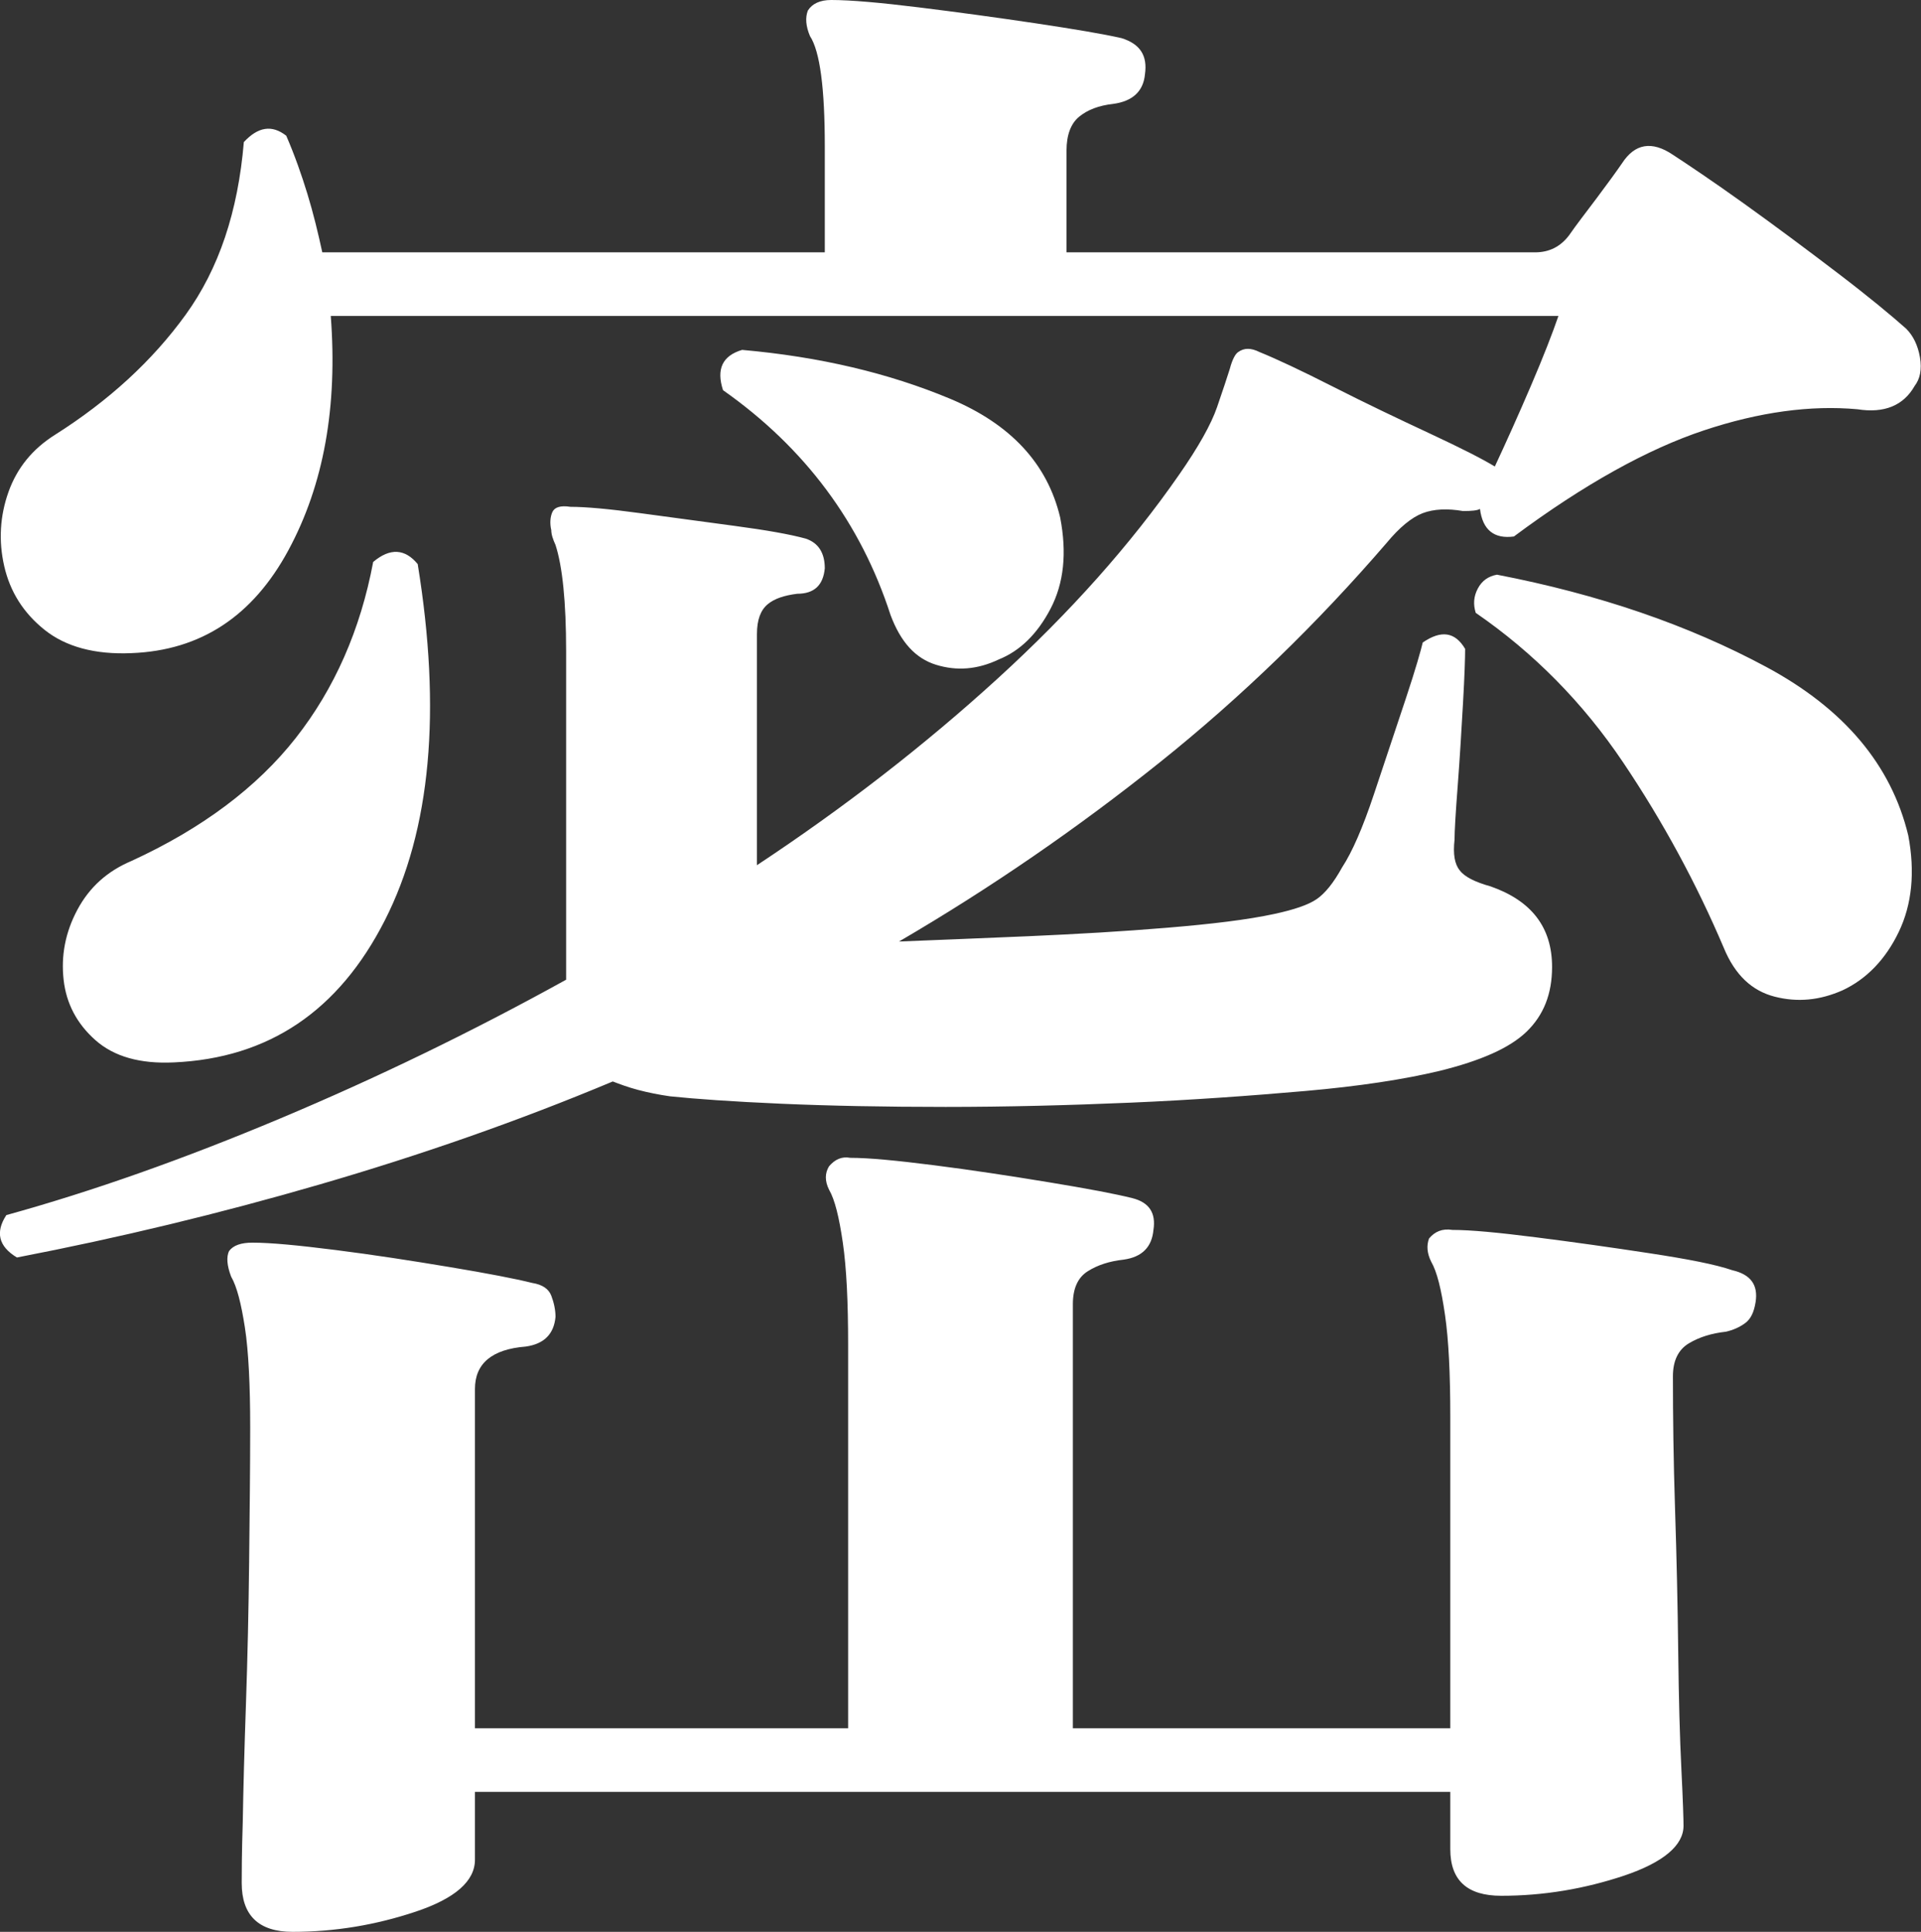 <?xml version="1.0" encoding="UTF-8"?>
<svg id="_レイヤー_2" data-name="レイヤー 2" xmlns="http://www.w3.org/2000/svg" viewBox="0 0 36.24 36.44">
  <rect x="0" y="0" width="36.24" height="36.44" fill="#333333" stroke="none"/>
  <defs>
    <style>
      .cls-1 {
        fill: #fff;
      }
    </style>
  </defs>
  <g id="_レイヤー_1-2" data-name="レイヤー 1">
    <path class="cls-1" d="m.32,23.72c-.35-.21-.41-.48-.2-.8,1.63-.45,3.35-1.06,5.16-1.82,1.81-.76,3.61-1.63,5.4-2.62v-6.2c0-.93-.07-1.6-.2-2-.05-.11-.08-.2-.08-.28-.03-.13-.02-.25.02-.34.04-.09.15-.13.34-.1.29,0,.73.04,1.32.12s1.18.16,1.78.24,1.05.16,1.34.24c.24.08.36.27.36.56-.03.32-.2.48-.52.48-.24.03-.43.09-.56.2-.13.11-.2.29-.2.56v4.36c1.65-1.09,3.17-2.27,4.54-3.52,1.37-1.25,2.51-2.53,3.42-3.84.37-.53.61-.96.72-1.28.11-.32.19-.56.24-.72.05-.19.11-.29.16-.32.11-.08.24-.08.4,0,.32.13.79.35,1.4.66.61.31,1.22.6,1.82.88.6.28,1.01.49,1.22.62.21-.45.44-.96.68-1.52s.41-1,.52-1.32H6.24c.13,1.71-.13,3.18-.8,4.42-.67,1.24-1.65,1.89-2.96,1.94-.69.03-1.24-.12-1.64-.44-.4-.32-.65-.72-.76-1.2s-.08-.95.08-1.4c.16-.45.45-.81.88-1.08,1.01-.64,1.83-1.39,2.46-2.26.63-.87.99-1.95,1.1-3.26.27-.29.53-.33.8-.12.16.37.29.74.4,1.1.11.36.2.73.28,1.1h9.48v-2c0-1.09-.09-1.79-.28-2.08-.08-.19-.09-.35-.04-.48.08-.13.23-.2.44-.2.37,0,.93.05,1.66.14.73.09,1.46.19,2.2.3.73.11,1.27.2,1.62.28.35.11.49.33.44.68-.03.32-.23.51-.6.56-.27.03-.48.11-.64.24-.16.13-.24.35-.24.64v1.92h8.84c.27,0,.48-.11.64-.32.13-.19.31-.42.52-.7.21-.28.37-.5.48-.66.24-.37.56-.43.96-.16.29.19.74.49,1.34.92.6.43,1.19.87,1.78,1.32.59.45,1.01.8,1.28,1.04.13.13.22.31.26.54.04.23,0,.41-.1.54-.21.37-.57.52-1.08.44-.88-.08-1.85.05-2.9.4-1.05.35-2.25,1.01-3.58,2-.37.05-.59-.12-.64-.52-.05.03-.16.04-.32.04-.29-.05-.55-.04-.76.04-.21.08-.44.27-.68.56-1.31,1.52-2.73,2.9-4.28,4.14-1.55,1.24-3.19,2.37-4.92,3.38.72-.03,1.53-.06,2.44-.1.91-.04,1.78-.09,2.62-.16s1.51-.15,2.02-.26c.37-.08.64-.17.8-.28.16-.11.32-.31.48-.6.19-.29.39-.75.6-1.38.21-.63.41-1.23.6-1.8.19-.57.29-.93.32-1.06.35-.24.61-.2.8.12,0,.16-.01.5-.04,1.02-.03.52-.06,1.04-.1,1.56-.04.52-.06.86-.06,1.02-.03.27,0,.46.1.58.09.12.29.22.58.3.77.27,1.16.77,1.16,1.52,0,.51-.16.91-.48,1.22s-.87.55-1.64.74c-.67.16-1.51.29-2.54.38-1.03.09-2.13.17-3.3.22-1.17.05-2.33.08-3.48.08s-2.18-.02-3.1-.06c-.92-.04-1.62-.09-2.1-.14-.21-.03-.41-.07-.6-.12-.19-.05-.35-.11-.48-.16-1.79.75-3.63,1.39-5.52,1.94-1.89.55-3.8,1.01-5.72,1.38Zm2.96-3.68c-.64.03-1.13-.11-1.48-.42-.35-.31-.55-.69-.6-1.14-.05-.45.03-.89.26-1.32.23-.43.57-.73,1.02-.92,1.33-.61,2.37-1.39,3.1-2.32.73-.93,1.22-2.04,1.46-3.32.32-.27.6-.25.84.04.45,2.77.25,5.01-.62,6.72-.87,1.71-2.19,2.6-3.98,2.68Zm2.24,16.4c-.64,0-.96-.31-.96-.92,0-.16,0-.55.02-1.16.01-.61.03-1.35.06-2.22.03-.87.05-1.76.06-2.68.01-.92.02-1.77.02-2.54s-.03-1.43-.1-1.88c-.07-.45-.15-.77-.26-.96-.08-.21-.09-.37-.04-.48.08-.11.23-.16.44-.16.35,0,.87.05,1.58.14.71.09,1.42.2,2.14.32.72.12,1.24.22,1.56.3.19.03.31.11.36.24.05.13.08.27.08.4-.03.32-.21.51-.56.56-.64.05-.96.32-.96.8v6.4h7.04v-7.24c0-.8-.03-1.44-.1-1.92-.07-.48-.15-.81-.26-1-.08-.16-.08-.31,0-.44.11-.13.24-.19.4-.16.35,0,.87.05,1.58.14.71.09,1.43.2,2.16.32.73.12,1.26.22,1.58.3s.45.28.4.6c-.03.32-.21.51-.56.56-.27.03-.49.1-.68.22-.19.12-.28.33-.28.62v8h7.12v-5.88c0-.8-.03-1.44-.1-1.92-.07-.48-.15-.81-.26-1-.08-.16-.09-.31-.04-.44.11-.13.25-.19.44-.16.35,0,.87.05,1.58.14.71.09,1.42.19,2.14.3s1.24.21,1.56.32c.35.08.49.28.44.6-.03.19-.09.32-.2.4-.11.08-.23.13-.36.16-.27.03-.5.1-.7.22-.2.12-.3.33-.3.62,0,.75.01,1.58.04,2.5.03.92.05,1.82.06,2.7.01.88.03,1.62.06,2.22.03.6.04.95.04,1.06,0,.37-.38.69-1.12.94-.75.25-1.52.38-2.32.38-.64,0-.96-.29-.96-.88v-1.08H8.96v1.28c0,.4-.37.73-1.12.98-.75.25-1.52.38-2.32.38Zm13.32-24c-.4.19-.79.22-1.18.1-.39-.12-.67-.43-.86-.94-.56-1.73-1.61-3.15-3.16-4.24-.13-.4-.01-.65.36-.76,1.47.13,2.77.44,3.92.92,1.15.48,1.84,1.23,2.08,2.24.13.67.07,1.24-.18,1.72-.25.48-.58.8-.98.96Zm15.92,6.24c-.43.19-.85.23-1.28.12-.43-.11-.75-.41-.96-.92-.51-1.2-1.14-2.37-1.9-3.5-.76-1.13-1.69-2.07-2.78-2.82-.05-.16-.04-.31.04-.46.08-.15.2-.23.36-.26,1.92.37,3.61.95,5.08,1.74,1.47.79,2.36,1.85,2.68,3.18.13.69.07,1.3-.18,1.82-.25.52-.61.89-1.06,1.1Z"/>
  </g>
</svg>